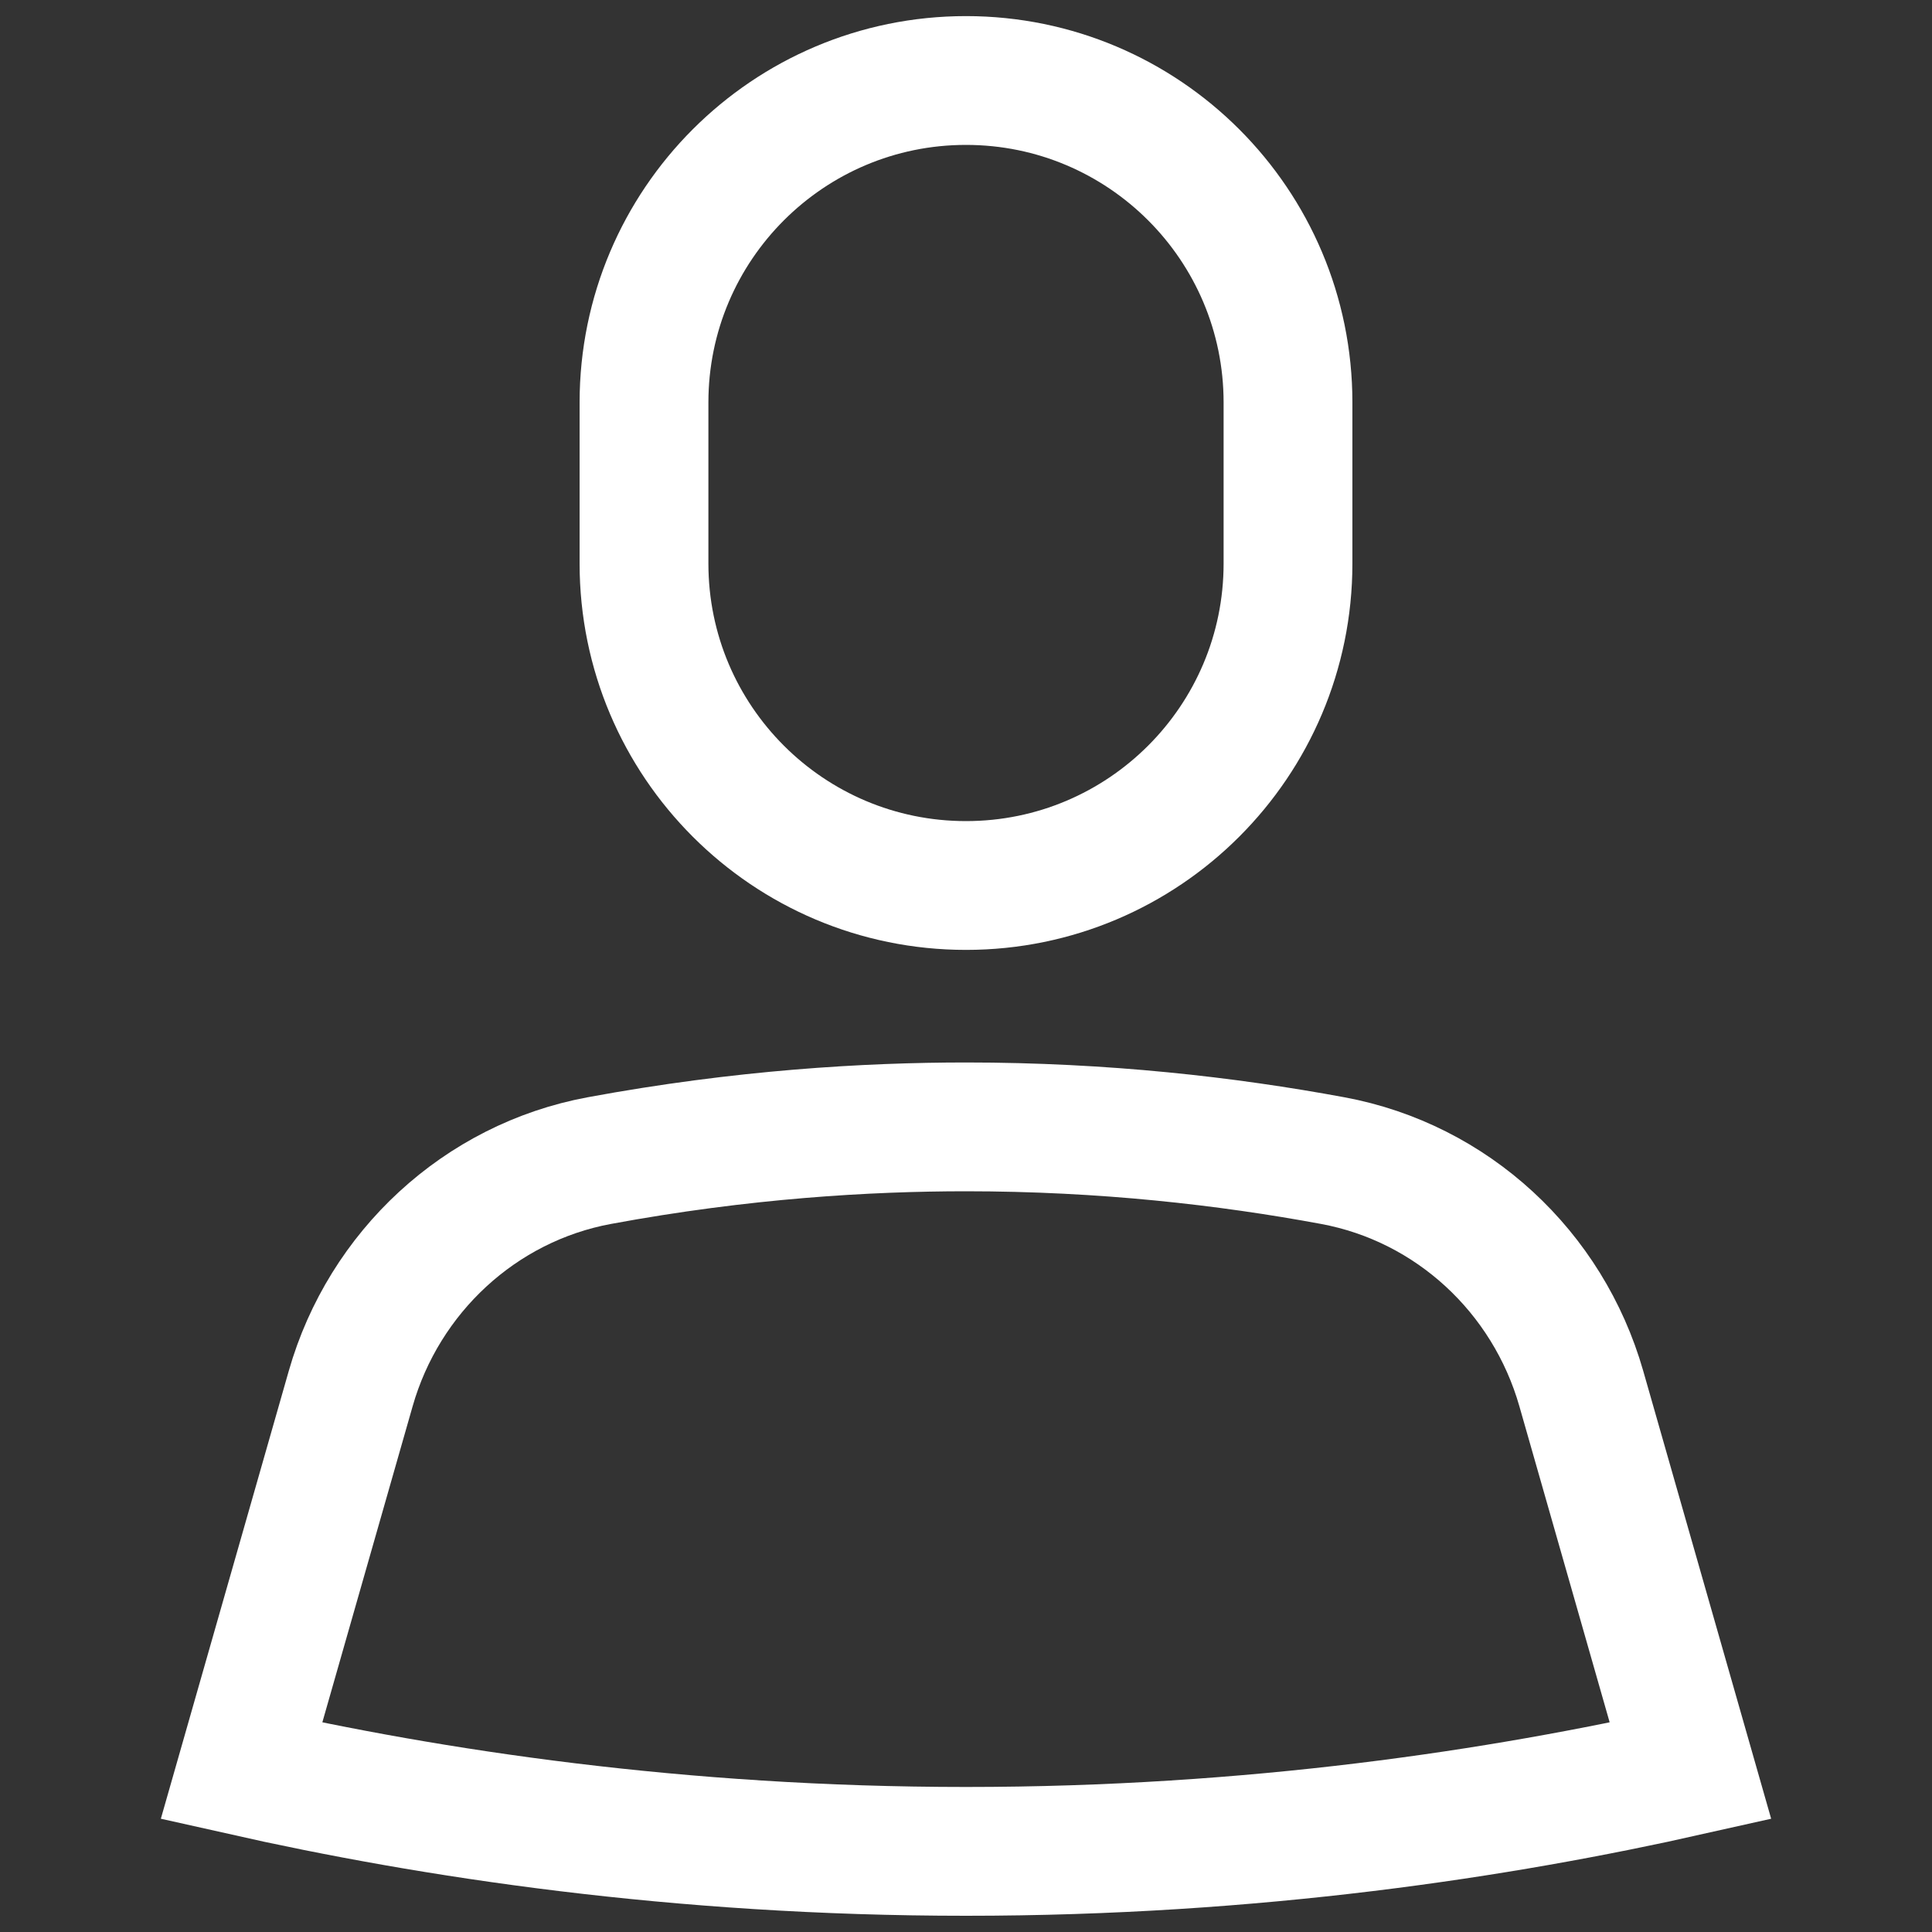 <svg width="30" height="30" viewBox="0 0 30 30" fill="none" xmlns="http://www.w3.org/2000/svg">
<rect x="0" y="0" width="30" height="30" fill="#333333" stroke="none"/>
<path d="M20 6.25C20 3.489 17.761 1.25 15 1.25C12.239 1.25 10 3.489 10 6.25V8.75C10 11.511 12.239 13.75 15 13.75C17.761 13.75 20 11.511 20 8.75V6.25Z" stroke="white" stroke-width="2" stroke-miterlimit="10" stroke-linecap="square"/>
<path d="M24.554 21.561C24.035 19.747 22.549 18.366 20.695 18.022C19.05 17.717 17.135 17.498 15 17.498C13.473 17.498 11.525 17.611 9.305 18.022C7.454 18.365 5.963 19.751 5.446 21.561L3.75 27.498C6.705 28.163 10.529 28.748 15 28.748C19.471 28.748 23.295 28.163 26.25 27.498L24.554 21.561Z" stroke="white" stroke-width="2" stroke-miterlimit="10" stroke-linecap="square"/>
</svg>
